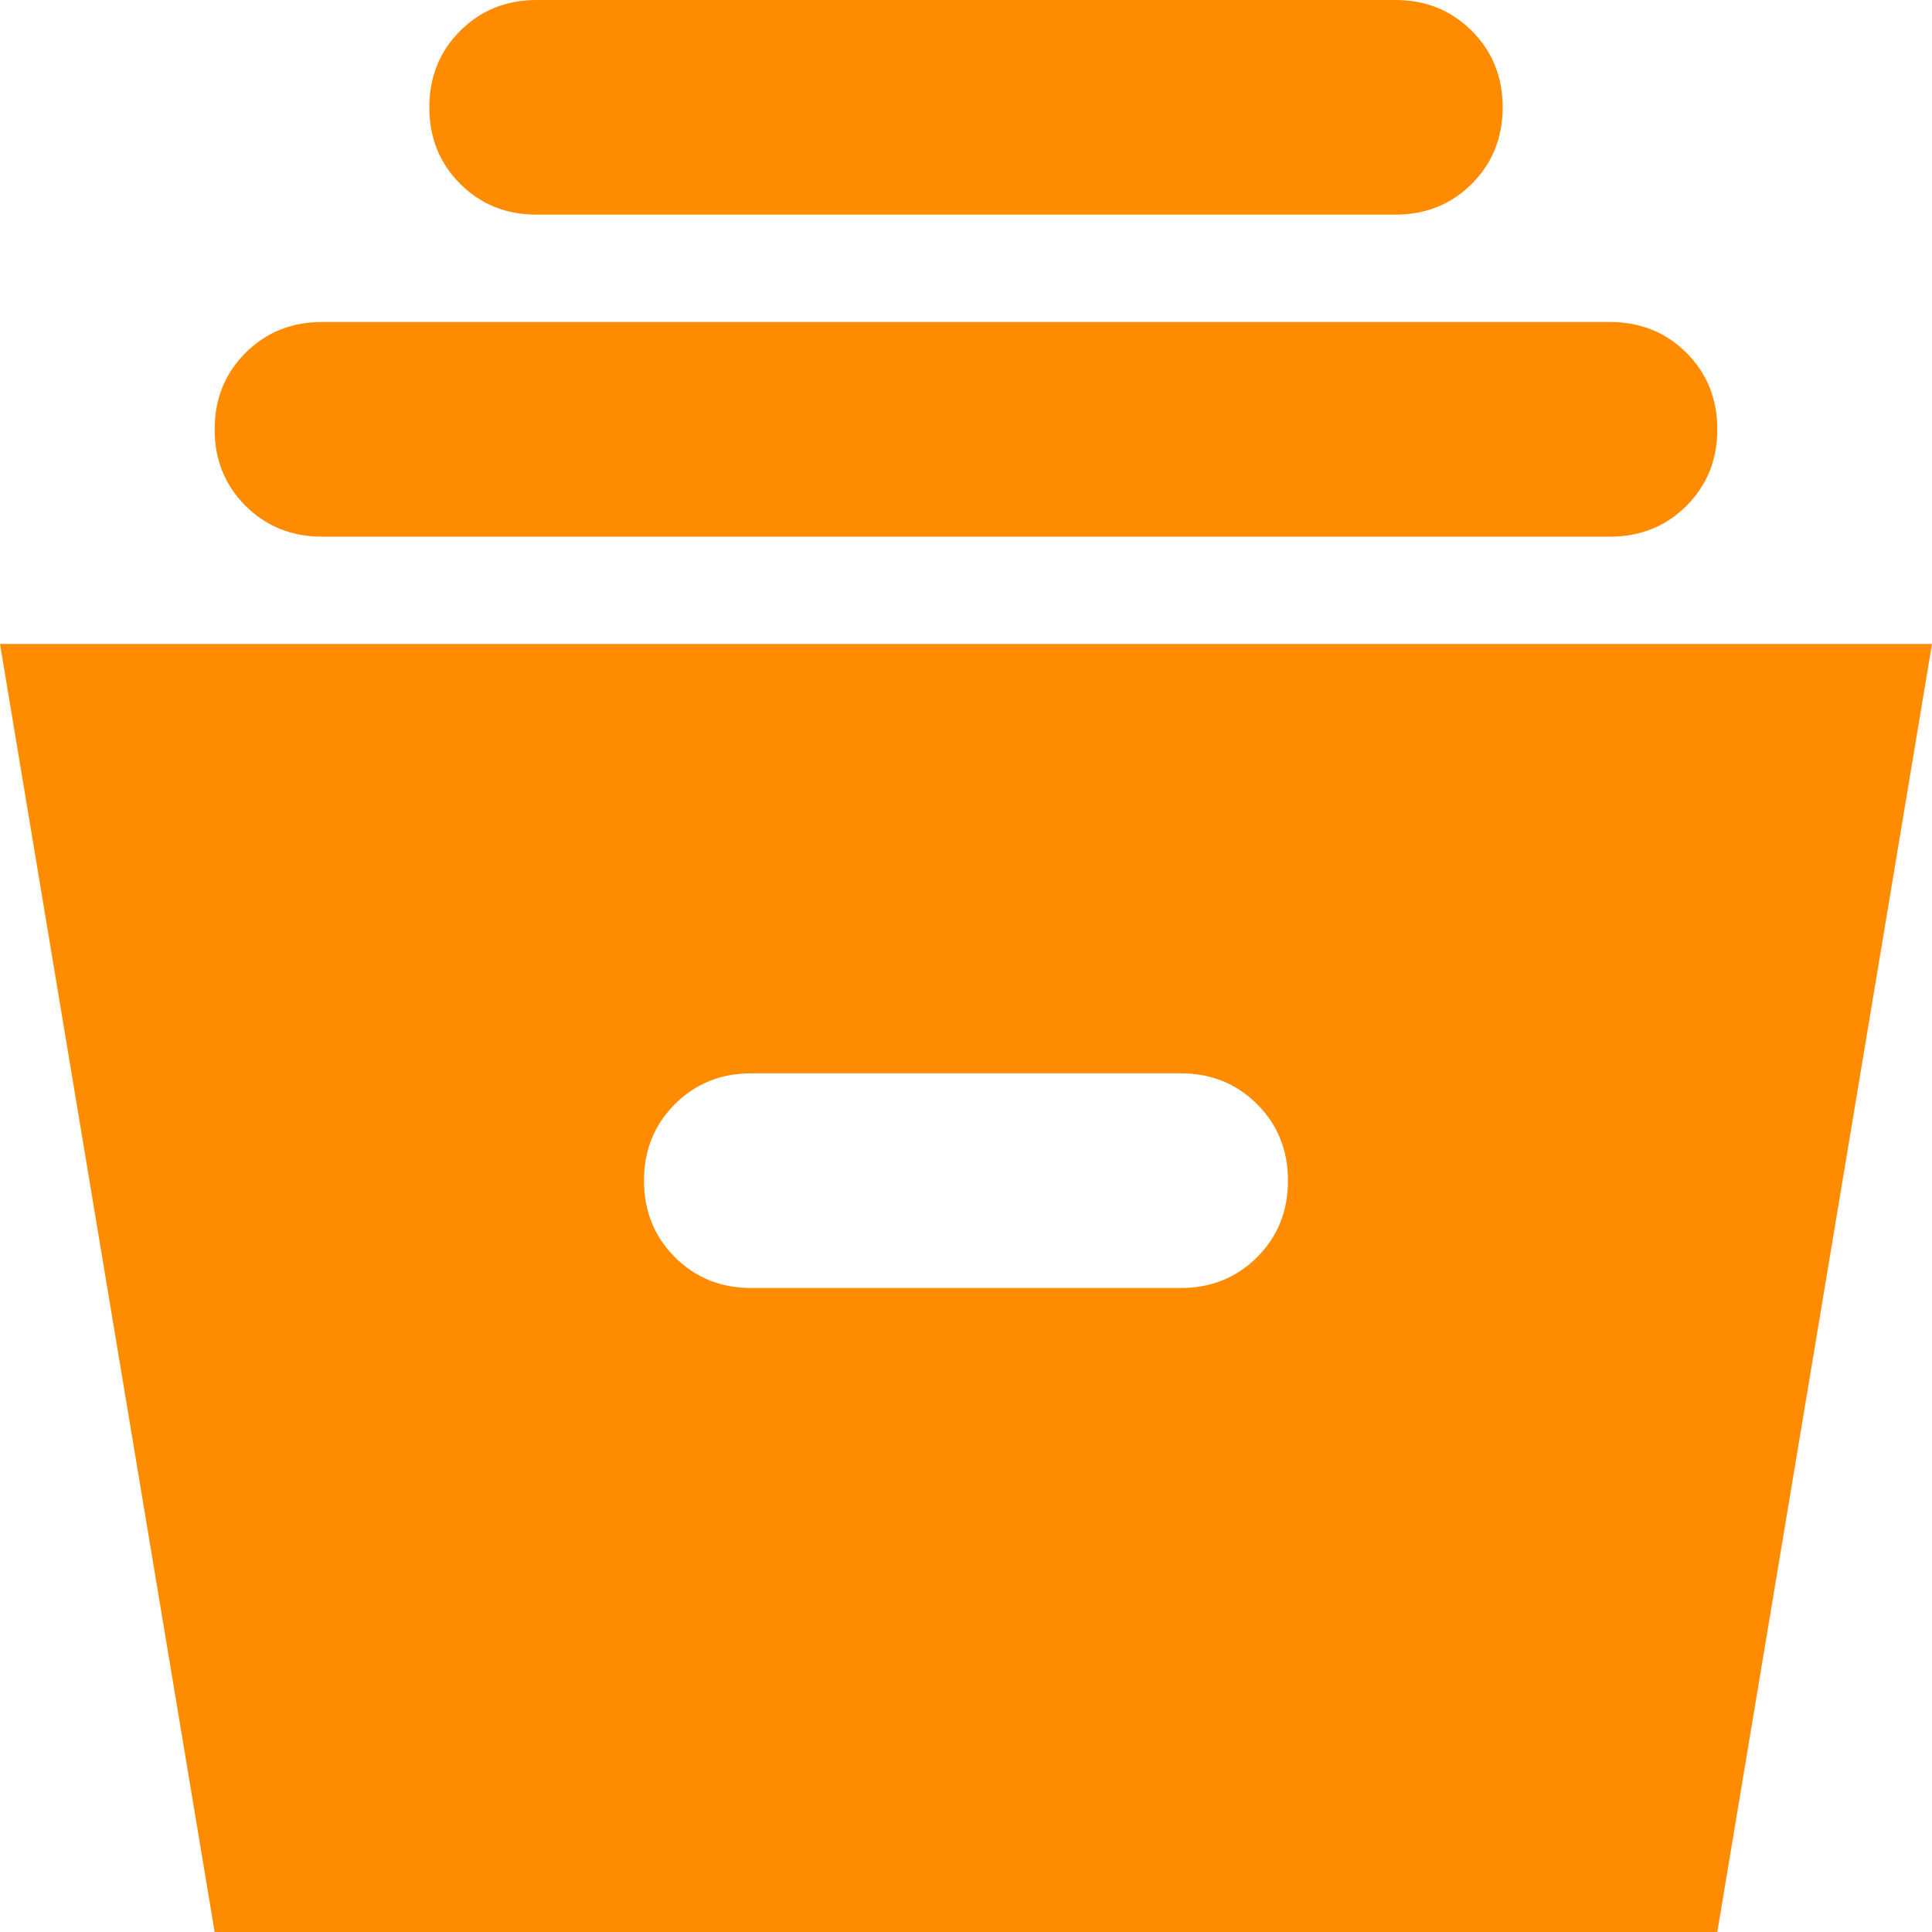 <svg width="49" height="49" viewBox="0 0 49 49" fill="none" xmlns="http://www.w3.org/2000/svg">
<path d="M5.444 49L-0 16.333H49L43.555 49H5.444ZM19.055 32.667H29.944C30.715 32.667 31.362 32.406 31.884 31.884C32.406 31.362 32.666 30.716 32.666 29.944C32.666 29.173 32.406 28.527 31.884 28.005C31.362 27.483 30.715 27.222 29.944 27.222H19.055C18.284 27.222 17.637 27.483 17.116 28.005C16.594 28.527 16.333 29.173 16.333 29.944C16.333 30.716 16.594 31.362 17.116 31.884C17.637 32.406 18.284 32.667 19.055 32.667ZM8.166 13.611C7.395 13.611 6.749 13.35 6.227 12.829C5.705 12.307 5.444 11.66 5.444 10.889C5.444 10.118 5.705 9.471 6.227 8.949C6.749 8.428 7.395 8.167 8.166 8.167H40.833C41.604 8.167 42.251 8.428 42.773 8.949C43.294 9.471 43.555 10.118 43.555 10.889C43.555 11.66 43.294 12.307 42.773 12.829C42.251 13.35 41.604 13.611 40.833 13.611H8.166ZM13.611 5.444C12.84 5.444 12.193 5.184 11.671 4.662C11.149 4.14 10.889 3.494 10.889 2.722C10.889 1.951 11.149 1.304 11.671 0.783C12.193 0.261 12.84 0 13.611 0H35.389C36.16 0 36.806 0.261 37.328 0.783C37.85 1.304 38.111 1.951 38.111 2.722C38.111 3.494 37.85 4.14 37.328 4.662C36.806 5.184 36.16 5.444 35.389 5.444H13.611Z" fill="#FF8C00"/>
</svg>
